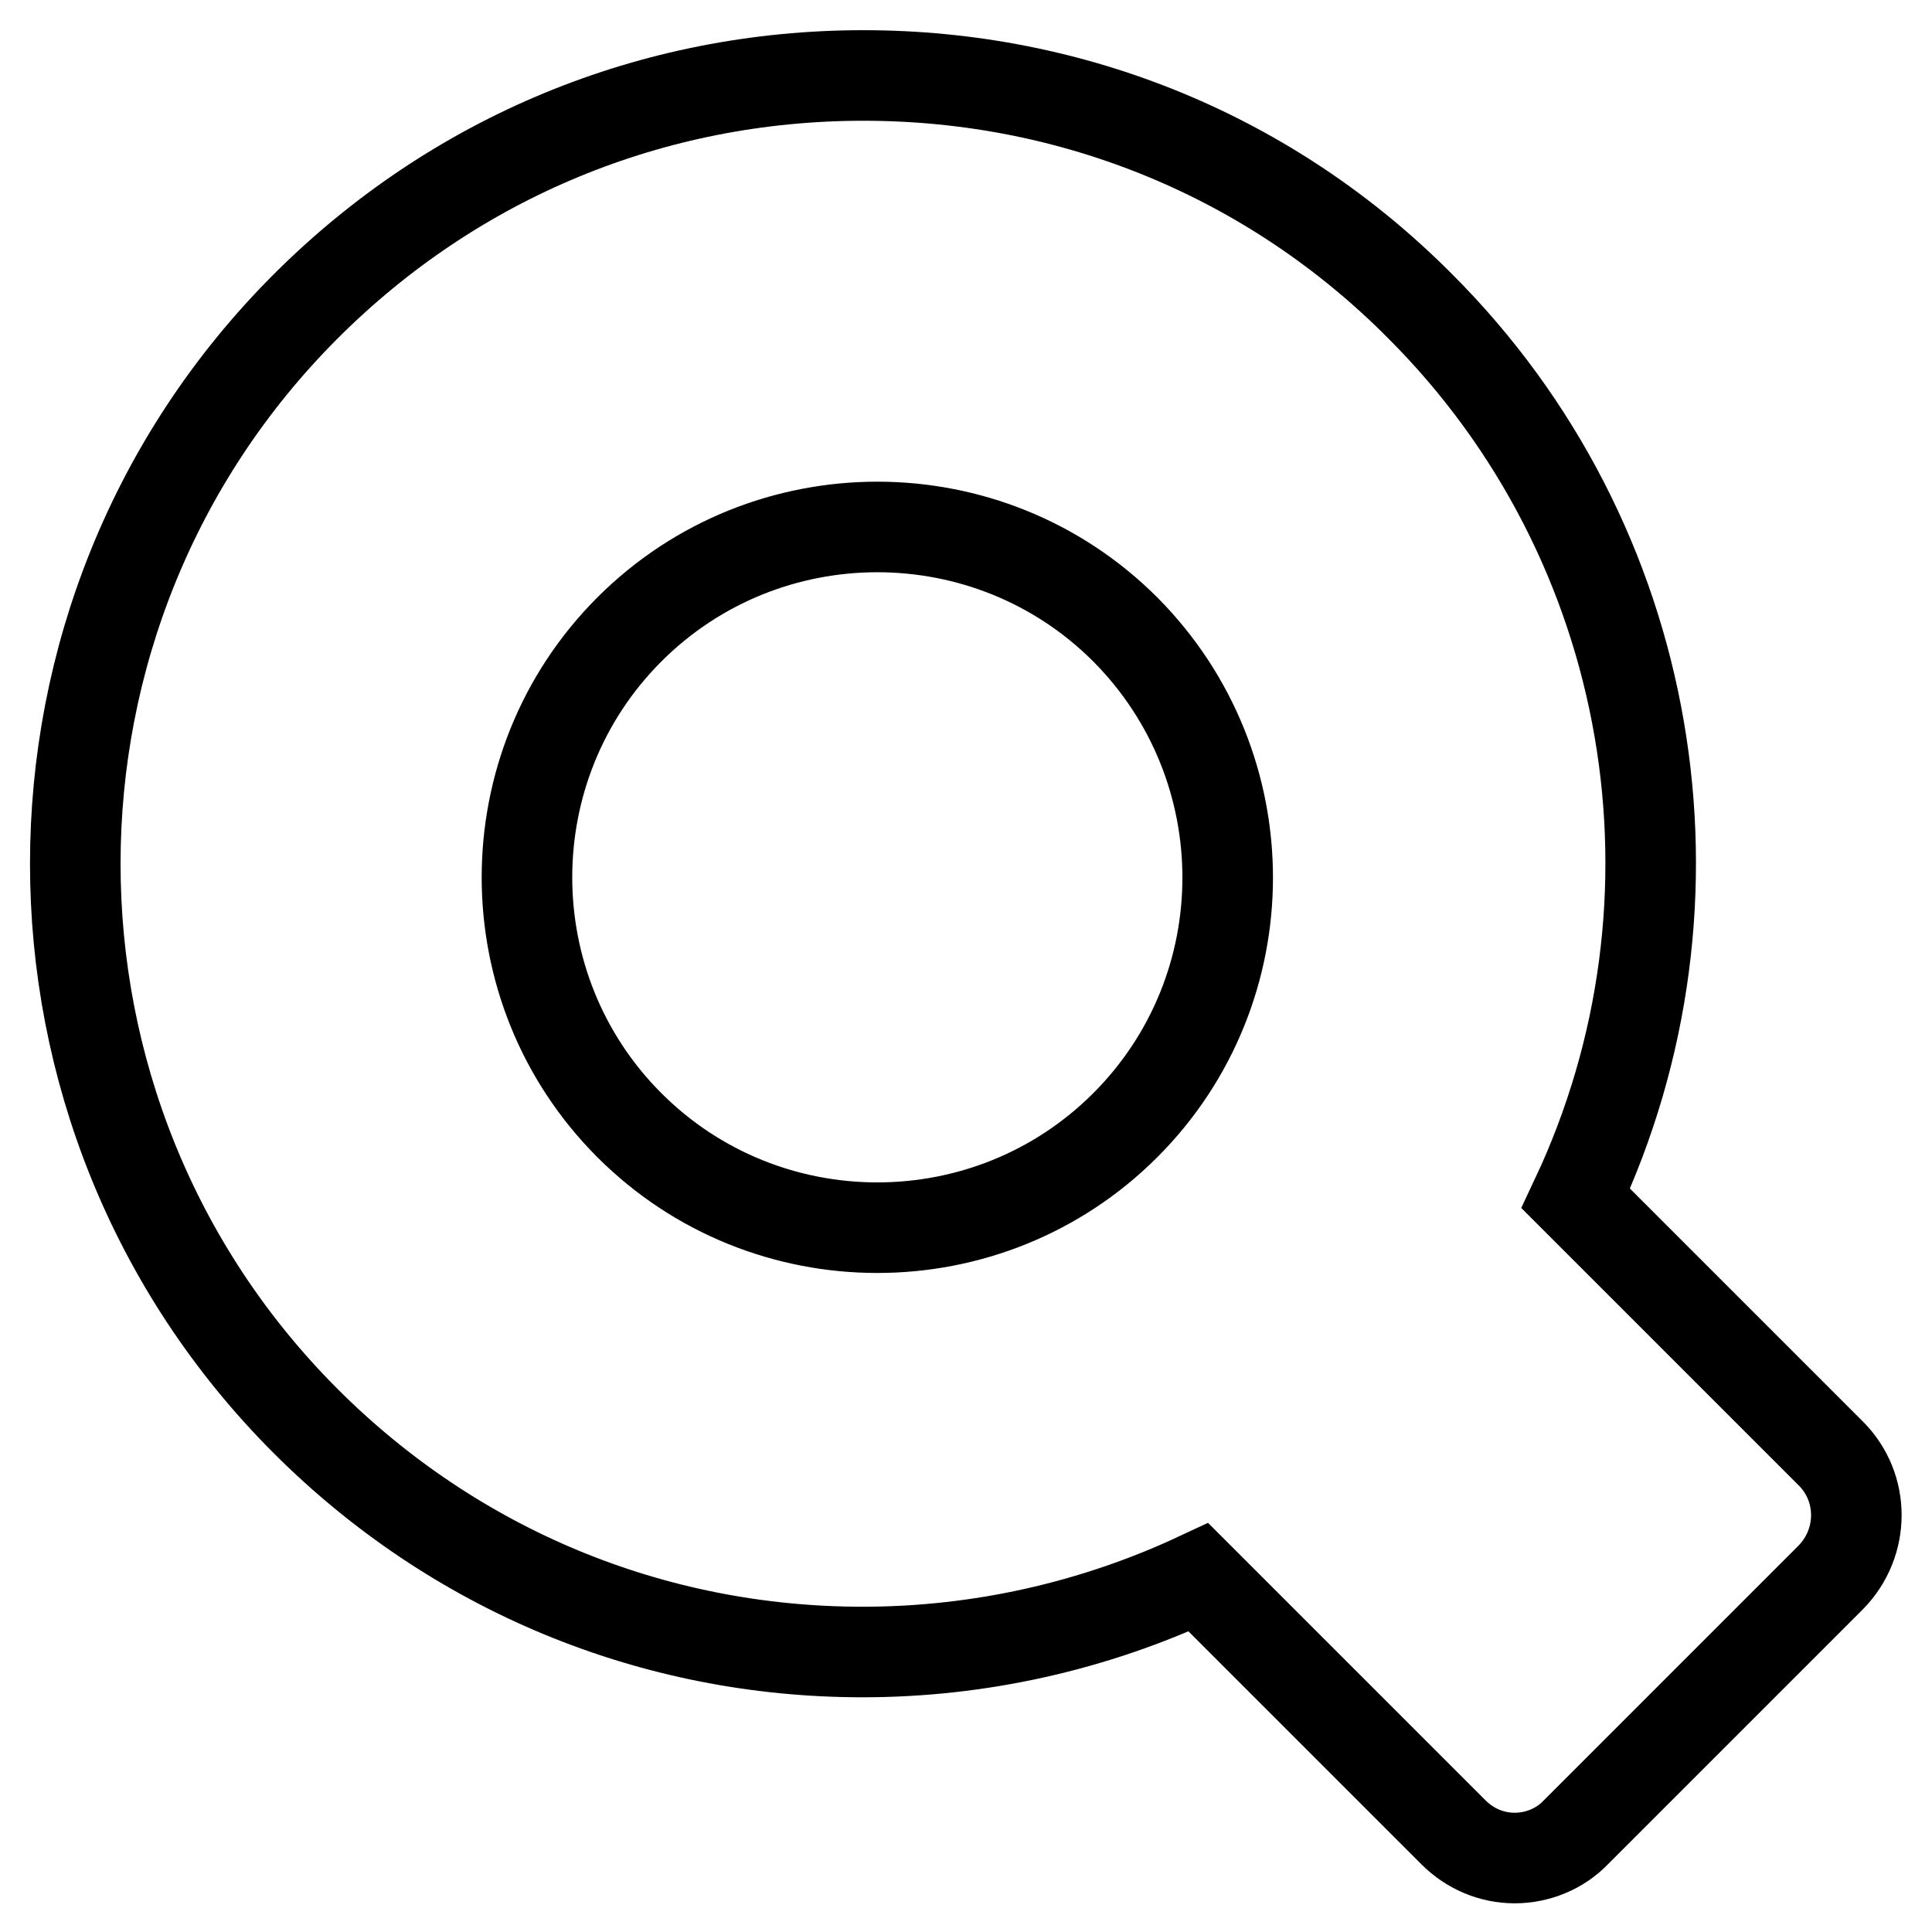 <?xml version="1.0" encoding="utf-8"?>
<!-- Svg Vector Icons : http://www.onlinewebfonts.com/icon -->
<!DOCTYPE svg PUBLIC "-//W3C//DTD SVG 1.1//EN" "http://www.w3.org/Graphics/SVG/1.1/DTD/svg11.dtd">
<svg version="1.1" xmlns="http://www.w3.org/2000/svg" xmlns:xlink="http://www.w3.org/1999/xlink" x="0px" y="0px" viewBox="0 0 256 256" enable-background="new 0 0 256 256" xml:space="preserve">
<g> <path stroke-width="12" fill-opacity="0" stroke="#000000"  d="M242.6,192.6l-33.8-33.8c18.6-39.5,10.7-87-20.7-118.3C168.5,20.8,142.3,10,114.4,10S60.3,20.8,40.5,40.6 c-40.7,40.7-40.7,107,0,147.7c19.7,19.7,45.9,30.6,73.8,30.6c15.4,0,30.6-3.4,44.5-9.9l33.8,33.8c2.2,2.2,5.1,3.4,8.1,3.4 c3,0,6-1.2,8.1-3.4l33.8-33.8C247.1,204.4,247.1,197.1,242.6,192.6L242.6,192.6L242.6,192.6z M149.1,149.1 c-18.1,18.1-47.6,18.1-65.7,0c-18.1-18.1-18.1-47.6,0-65.7c18.1-18.1,47.6-18.1,65.7,0C167.2,101.6,167.2,131,149.1,149.1z"/></g>
</svg>